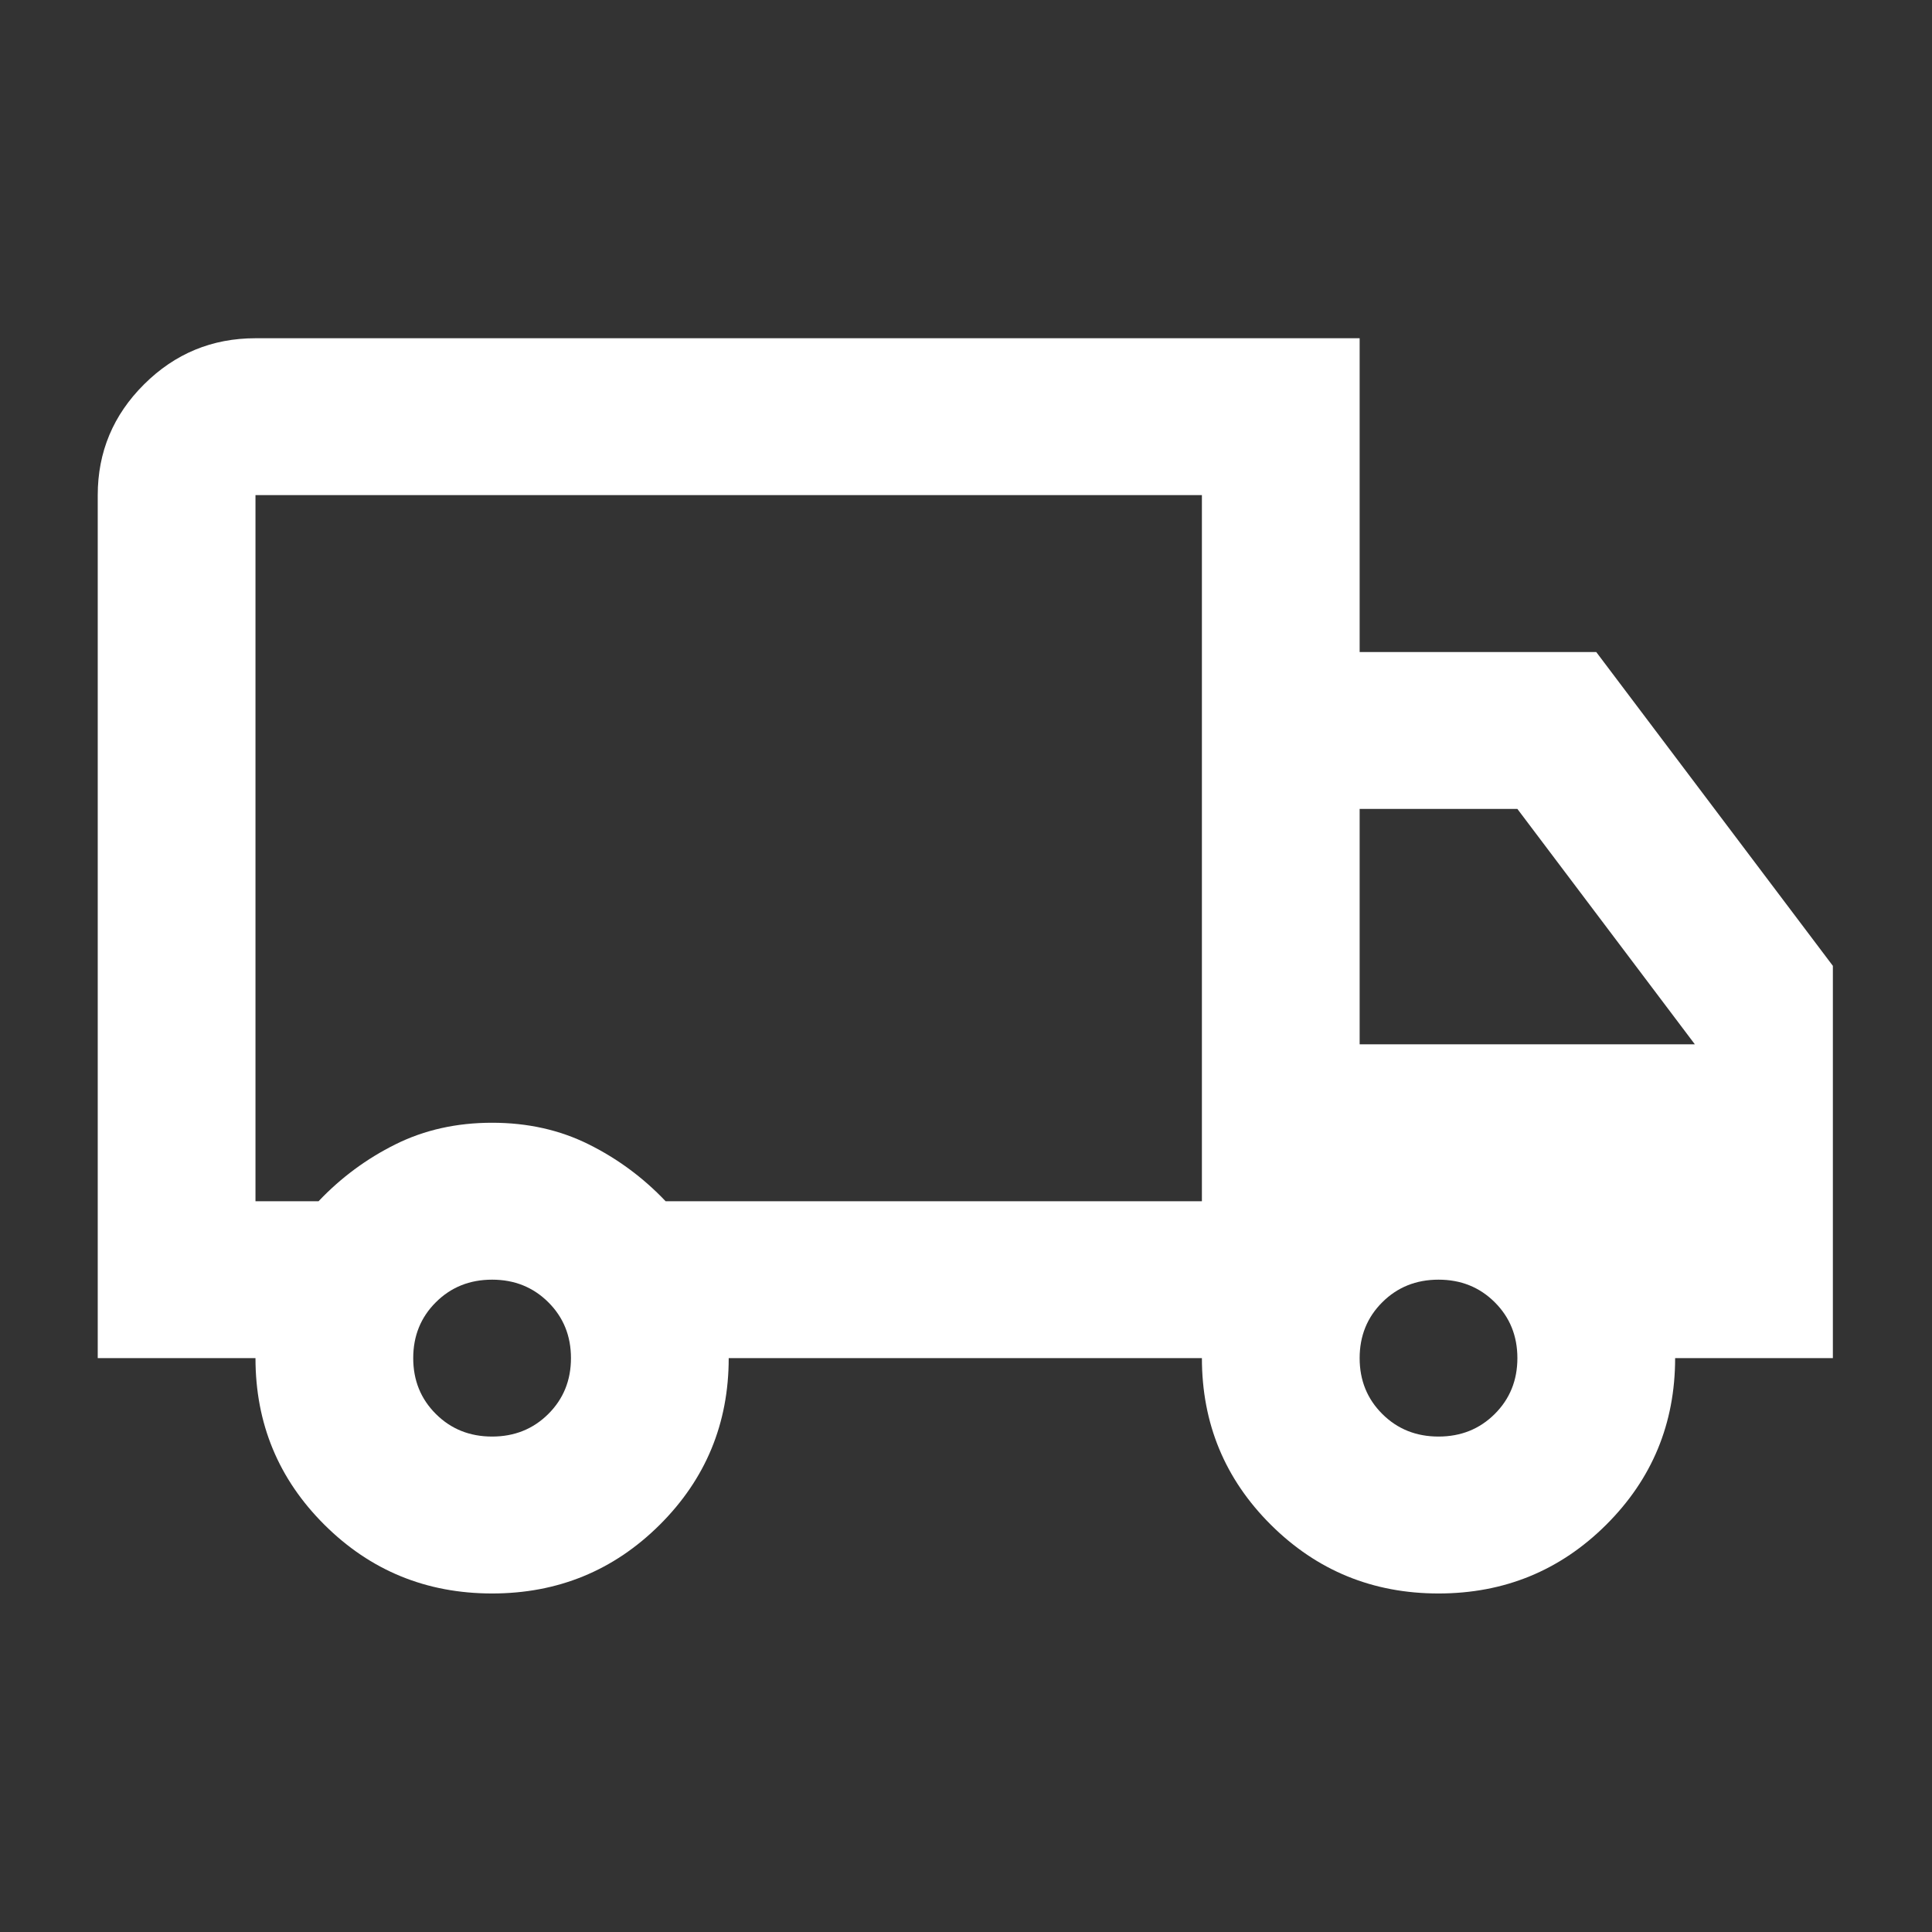 <svg width="68" height="68" viewBox="0 0 68 68" fill="none" xmlns="http://www.w3.org/2000/svg">
<rect x="0" y="0" width="68" height="68" fill="#333333" stroke="none"/>
<mask id="mask0_41_1847" style="mask-type:alpha" maskUnits="userSpaceOnUse" x="0" y="0" width="68" height="68">
<rect x="0.664" y="0.86" width="66.623" height="66.27" fill="#D9D9D9"/>
</mask>
<g mask="url(#mask0_41_1847)">
<path d="M17.32 56.085C15.006 56.085 13.04 55.279 11.421 53.669C9.802 52.058 8.992 50.102 8.992 47.801H3.44V17.427C3.44 15.909 3.984 14.608 5.071 13.527C6.158 12.445 7.465 11.905 8.992 11.905H47.855V22.95H56.183L64.511 33.995V47.801H58.959C58.959 50.102 58.149 52.058 56.53 53.669C54.911 55.279 52.944 56.085 50.631 56.085C48.318 56.085 46.352 55.279 44.732 53.669C43.113 52.058 42.303 50.102 42.303 47.801H25.648C25.648 50.102 24.838 52.058 23.219 53.669C21.599 55.279 19.633 56.085 17.32 56.085ZM17.32 50.562C18.106 50.562 18.765 50.298 19.298 49.768C19.83 49.239 20.096 48.583 20.096 47.801C20.096 47.019 19.83 46.363 19.298 45.834C18.765 45.304 18.106 45.04 17.32 45.04C16.533 45.04 15.874 45.304 15.342 45.834C14.81 46.363 14.544 47.019 14.544 47.801C14.544 48.583 14.81 49.239 15.342 49.768C15.874 50.298 16.533 50.562 17.32 50.562ZM8.992 42.279H11.213C11.999 41.45 12.901 40.783 13.919 40.277C14.937 39.77 16.07 39.517 17.32 39.517C18.569 39.517 19.702 39.77 20.72 40.277C21.738 40.783 22.64 41.45 23.427 42.279H42.303V17.427H8.992V42.279ZM50.631 50.562C51.418 50.562 52.077 50.298 52.609 49.768C53.141 49.239 53.407 48.583 53.407 47.801C53.407 47.019 53.141 46.363 52.609 45.834C52.077 45.304 51.418 45.04 50.631 45.04C49.845 45.04 49.185 45.304 48.653 45.834C48.121 46.363 47.855 47.019 47.855 47.801C47.855 48.583 48.121 49.239 48.653 49.768C49.185 50.298 49.845 50.562 50.631 50.562ZM47.855 36.756H59.653L53.407 28.472H47.855V36.756Z" fill="white"/>
</g>
</svg>
